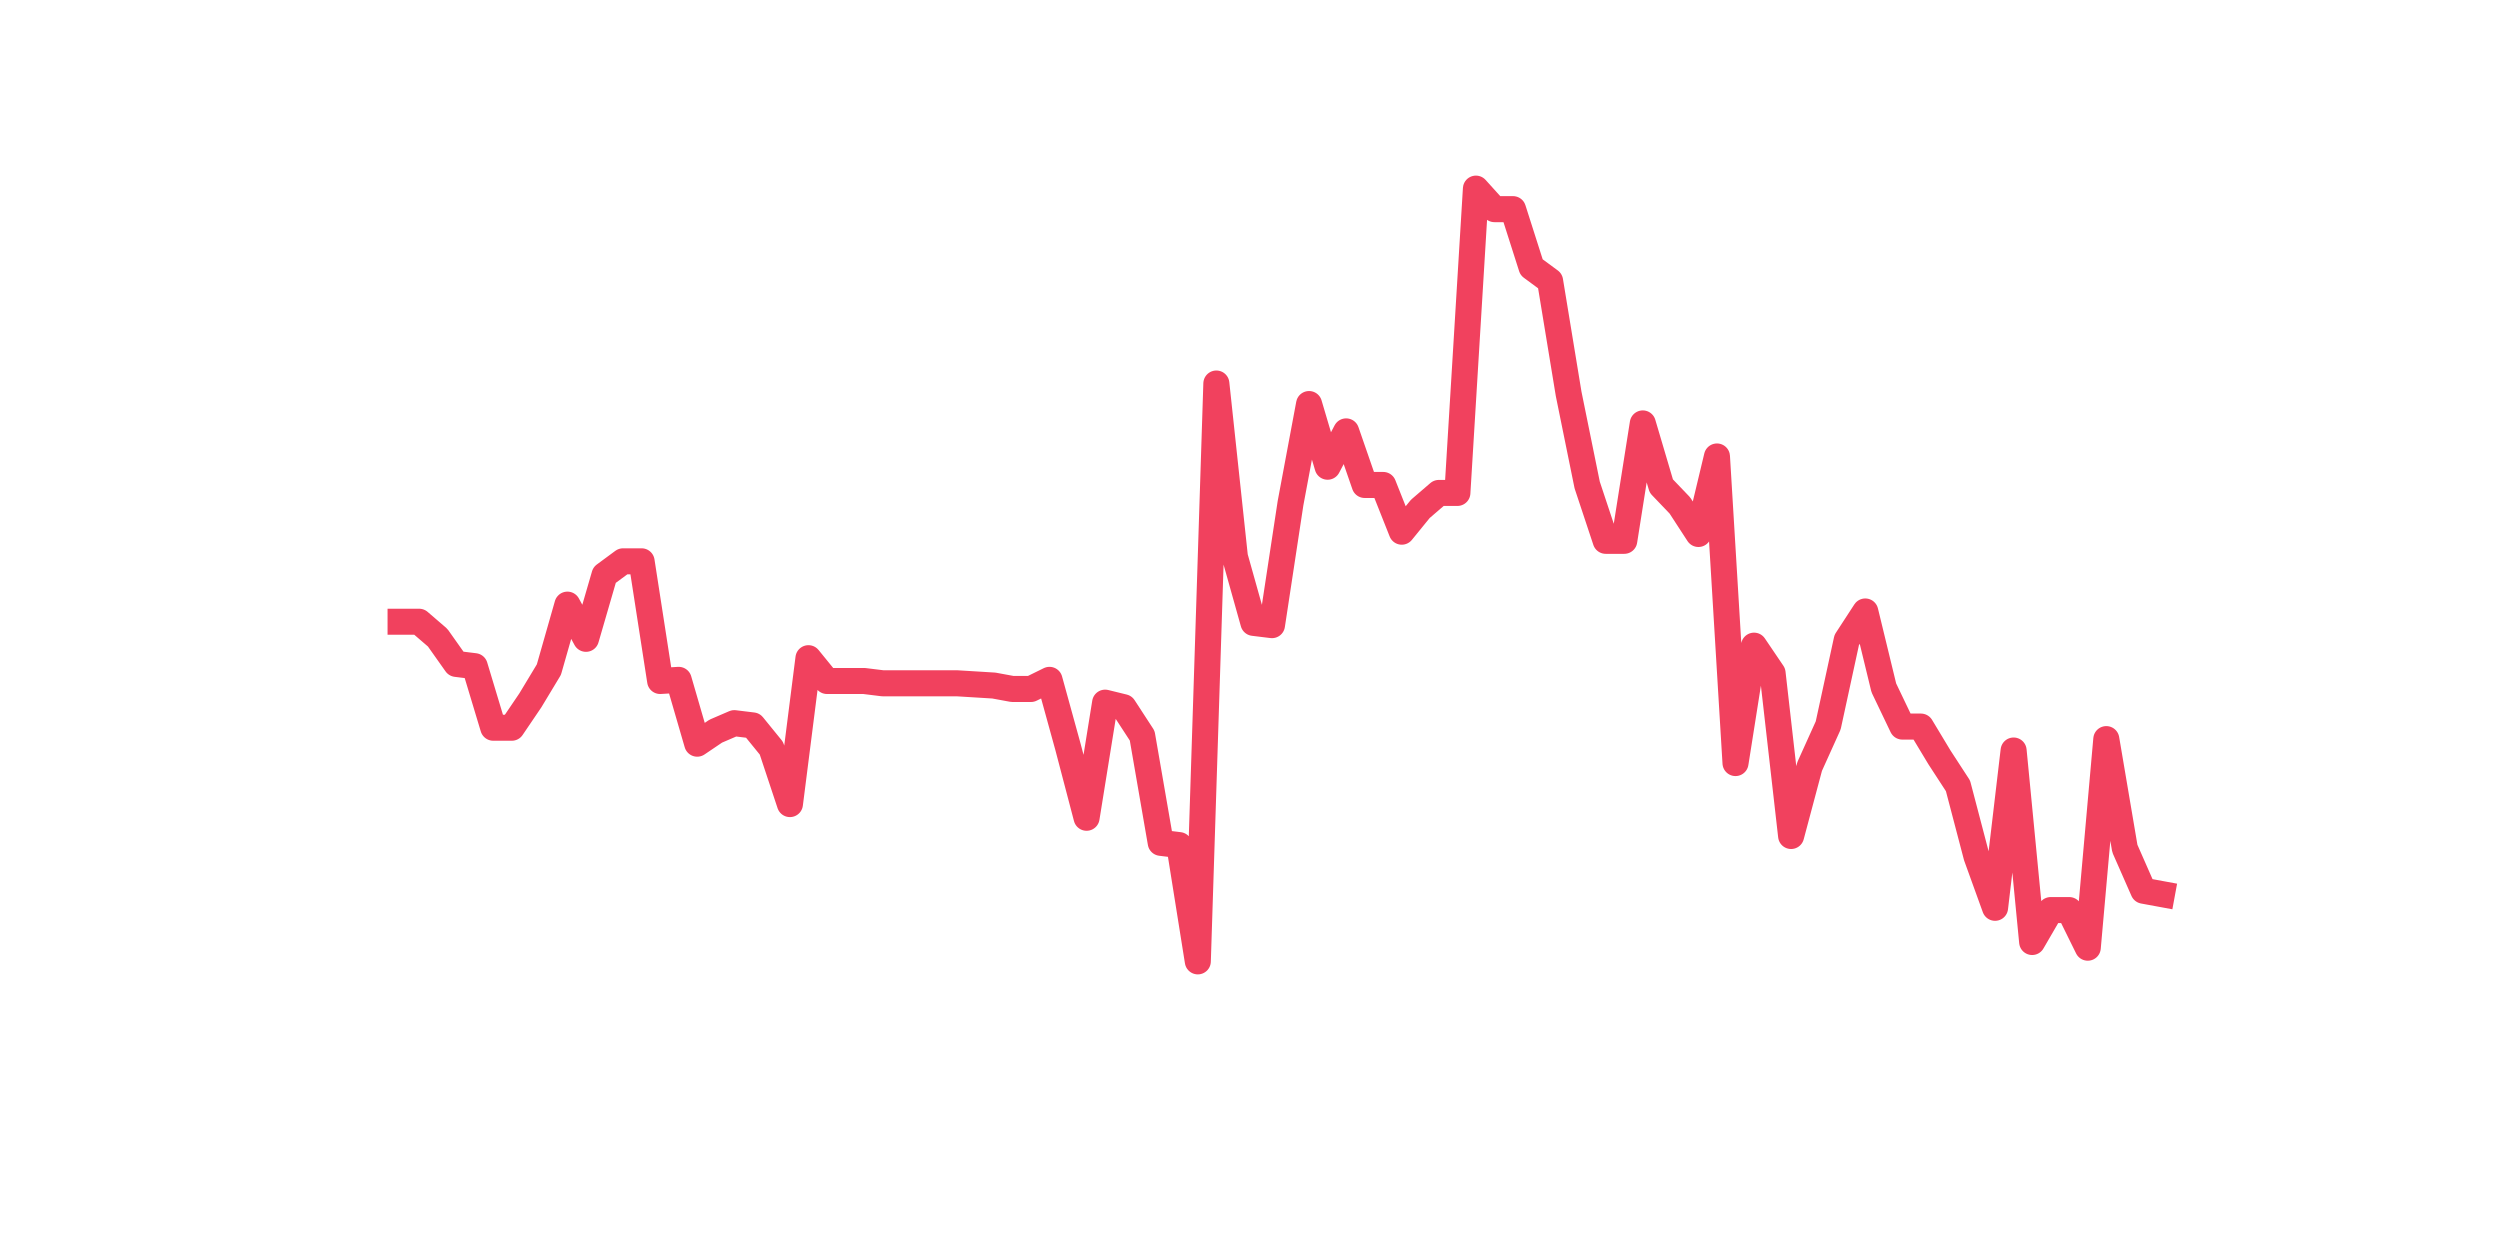 <?xml version="1.0" encoding="utf-8" standalone="no"?>
<!DOCTYPE svg PUBLIC "-//W3C//DTD SVG 1.1//EN"
  "http://www.w3.org/Graphics/SVG/1.1/DTD/svg11.dtd">
<svg xmlns:xlink="http://www.w3.org/1999/xlink" width="144pt" height="72pt" viewBox="0 0 144 72" xmlns="http://www.w3.org/2000/svg" version="1.1">
 <defs>
  <style type="text/css">*{stroke-linejoin: round; stroke-linecap: butt}</style>
 </defs>
 <g id="figure_1">
  <g id="patch_1">
   <path d="M 0 72 
L 144 72 
L 144 0 
L 0 0 
z
" style="fill: #ffffff"/>
  </g>
  <g id="axes_1">
   <g id="line2d_1">
    <path d="M 23.073 35.812 
L 24.141 35.812 
L 25.209 36.731 
L 26.277 38.241 
L 27.344 38.372 
L 28.412 41.917 
L 29.48 41.917 
L 30.548 40.341 
L 31.616 38.569 
L 32.684 34.827 
L 33.752 36.796 
L 34.82 33.12 
L 35.888 32.332 
L 36.956 32.332 
L 38.024 39.225 
L 39.092 39.16 
L 40.16 42.836 
L 41.228 42.114 
L 42.296 41.654 
L 43.364 41.785 
L 44.432 43.098 
L 45.5 46.315 
L 46.567 37.912 
L 47.635 39.225 
L 48.703 39.225 
L 49.771 39.225 
L 50.839 39.357 
L 51.907 39.357 
L 52.975 39.357 
L 54.043 39.357 
L 55.111 39.357 
L 56.179 39.422 
L 57.247 39.488 
L 58.315 39.685 
L 59.383 39.685 
L 60.451 39.16 
L 61.519 43.033 
L 62.587 47.103 
L 63.655 40.473 
L 64.722 40.735 
L 65.79 42.376 
L 66.858 48.547 
L 67.926 48.678 
L 68.994 55.375 
L 70.062 22.091 
L 71.13 32.07 
L 72.198 35.877 
L 73.266 36.008 
L 74.334 28.984 
L 75.402 23.273 
L 76.47 26.883 
L 77.538 24.848 
L 78.606 27.934 
L 79.674 27.934 
L 80.742 30.625 
L 81.81 29.312 
L 82.878 28.393 
L 83.945 28.393 
L 85.013 10.865 
L 86.081 12.047 
L 87.149 12.047 
L 88.217 15.395 
L 89.285 16.183 
L 90.353 22.682 
L 91.421 27.934 
L 92.489 31.151 
L 93.557 31.151 
L 94.625 24.389 
L 95.693 27.999 
L 96.761 29.115 
L 97.829 30.757 
L 98.897 26.293 
L 99.965 43.952 
L 101.033 37.19 
L 102.1 38.766 
L 103.168 48.153 
L 104.236 44.149 
L 105.304 41.785 
L 106.372 36.862 
L 107.44 35.221 
L 108.508 39.619 
L 109.576 41.851 
L 110.644 41.851 
L 111.712 43.624 
L 112.78 45.265 
L 113.848 49.335 
L 114.916 52.289 
L 115.984 43.23 
L 117.052 54.259 
L 118.12 52.42 
L 119.188 52.42 
L 120.256 54.587 
L 121.323 42.573 
L 122.391 48.875 
L 123.459 51.304 
L 124.527 51.501 
" clip-path="url(#p2bc77332e9)" style="fill: none; stroke: #f1415e; stroke-width: 1.5; stroke-linecap: square"/>
   </g>
  </g>
 </g>
 <defs>
  <clipPath id="p2bc77332e9">
   <rect x="18" y="8.64" width="111.6" height="48.96"/>
  </clipPath>
 </defs>
</svg>
